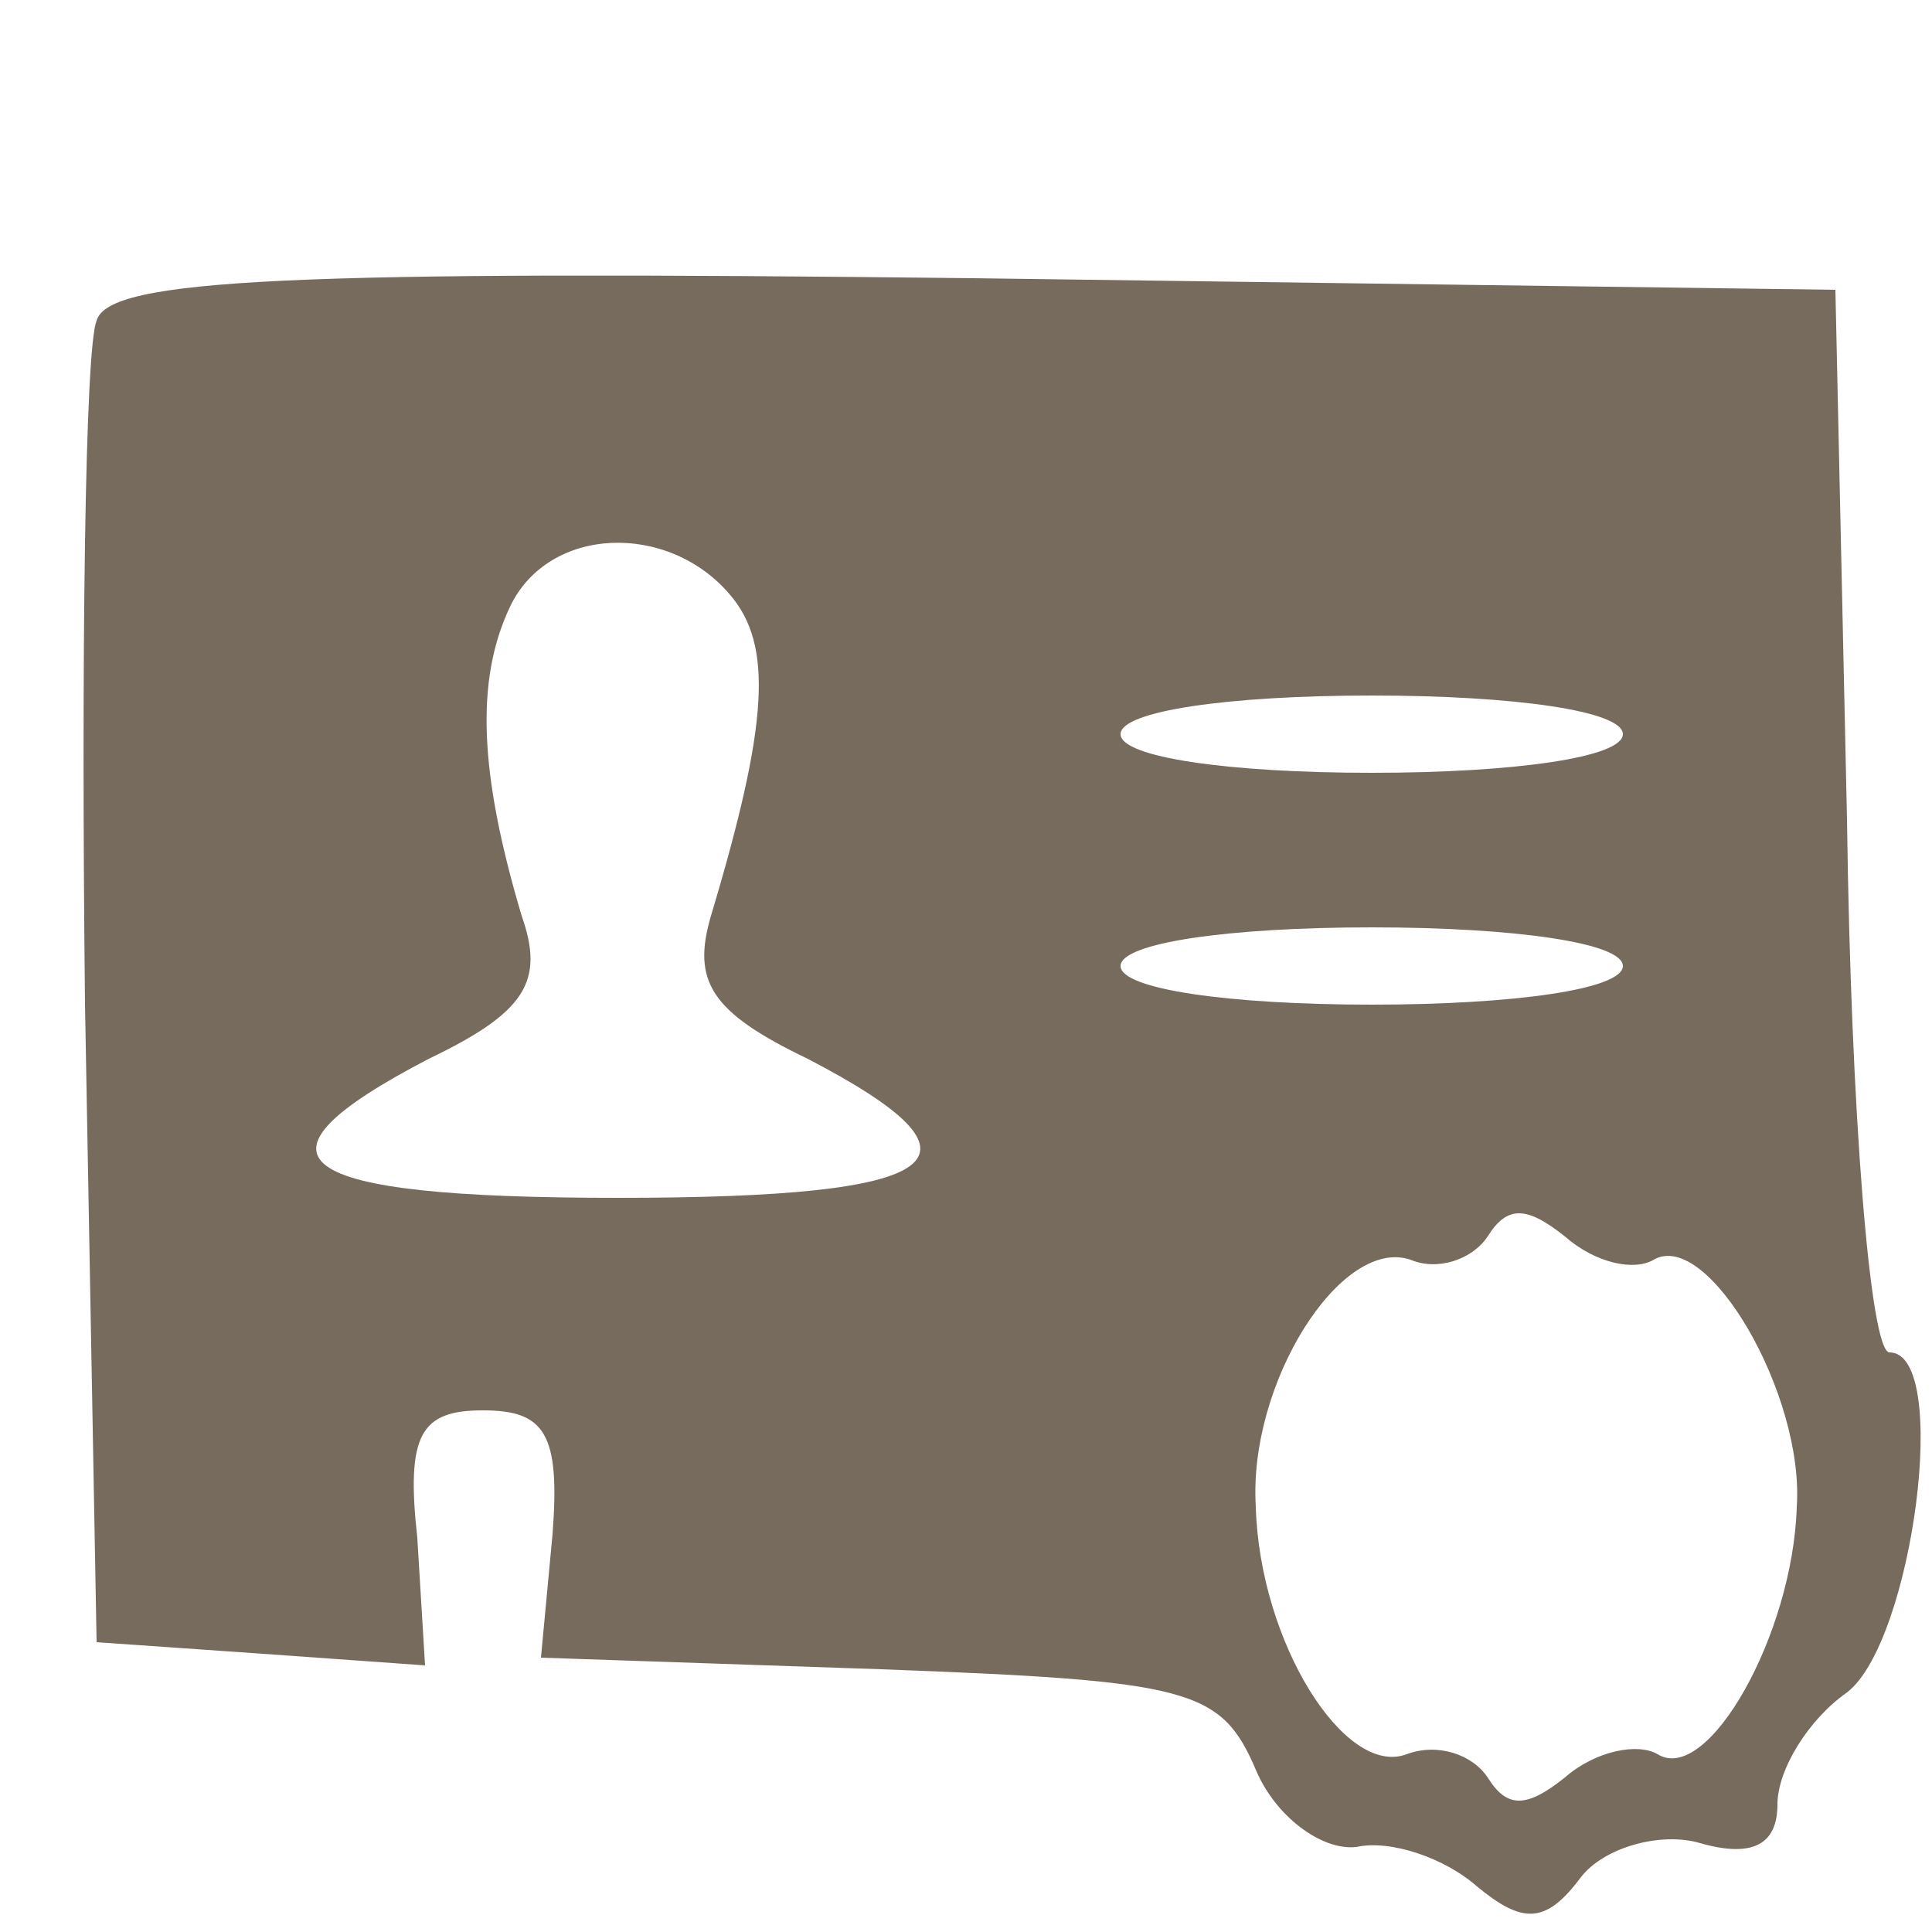 <?xml version="1.0" standalone="no"?>
<svg version="1.0"
    xmlns="http://www.w3.org/2000/svg" width="50px" height="50px" fill="#776B5D" viewBox="0 0 50 50" preserveAspectRatio="xMidYMid meet">

    <g transform="translate(0,50) scale(0.1,-0.1)" stroke="none">
        <path d="M25 417 c-3 -7 -4 -87 -3 -177 l3 -165 43 -3 42 -3 -2 33 c-3 27 1
33 17 33 16 0 20 -6 18 -32 l-3 -32 88 -3 c80 -3 88 -5 97 -26 5 -12 17 -21
26 -20 9 2 23 -3 31 -10 12 -10 18 -10 27 2 6 8 21 12 31 9 14 -4 20 0 20 10
0 9 8 22 18 29 17 13 27 88 11 88 -5 0 -10 62 -11 138 l-3 137 -223 3 c-176 2
-224 0 -227 -11z m164 -71 c11 -13 10 -33 -5 -83 -5 -17 0 -25 25 -37 50 -26
37 -36 -49 -36 -86 0 -99 10 -49 36 25 12 30 20 24 37 -11 37 -12 61 -3 80 10
21 41 22 57 3z m231 -36 c0 -6 -28 -10 -65 -10 -37 0 -65 4 -65 10 0 6 28 10
65 10 37 0 65 -4 65 -10z m0 -60 c0 -6 -28 -10 -65 -10 -37 0 -65 4 -65 10 0
6 28 10 65 10 37 0 65 -4 65 -10z m8 -76 c14 8 39 -35 37 -64 -1 -33 -23 -72
-36 -64 -5 3 -16 1 -24 -6 -10 -8 -15 -8 -20 0 -4 6 -13 9 -21 6 -16 -6 -38
29 -39 64 -2 32 22 70 40 64 7 -3 16 0 20 6 5 8 10 8 20 0 8 -7 18 -9 23 -6z"/>
    </g>
</svg>
